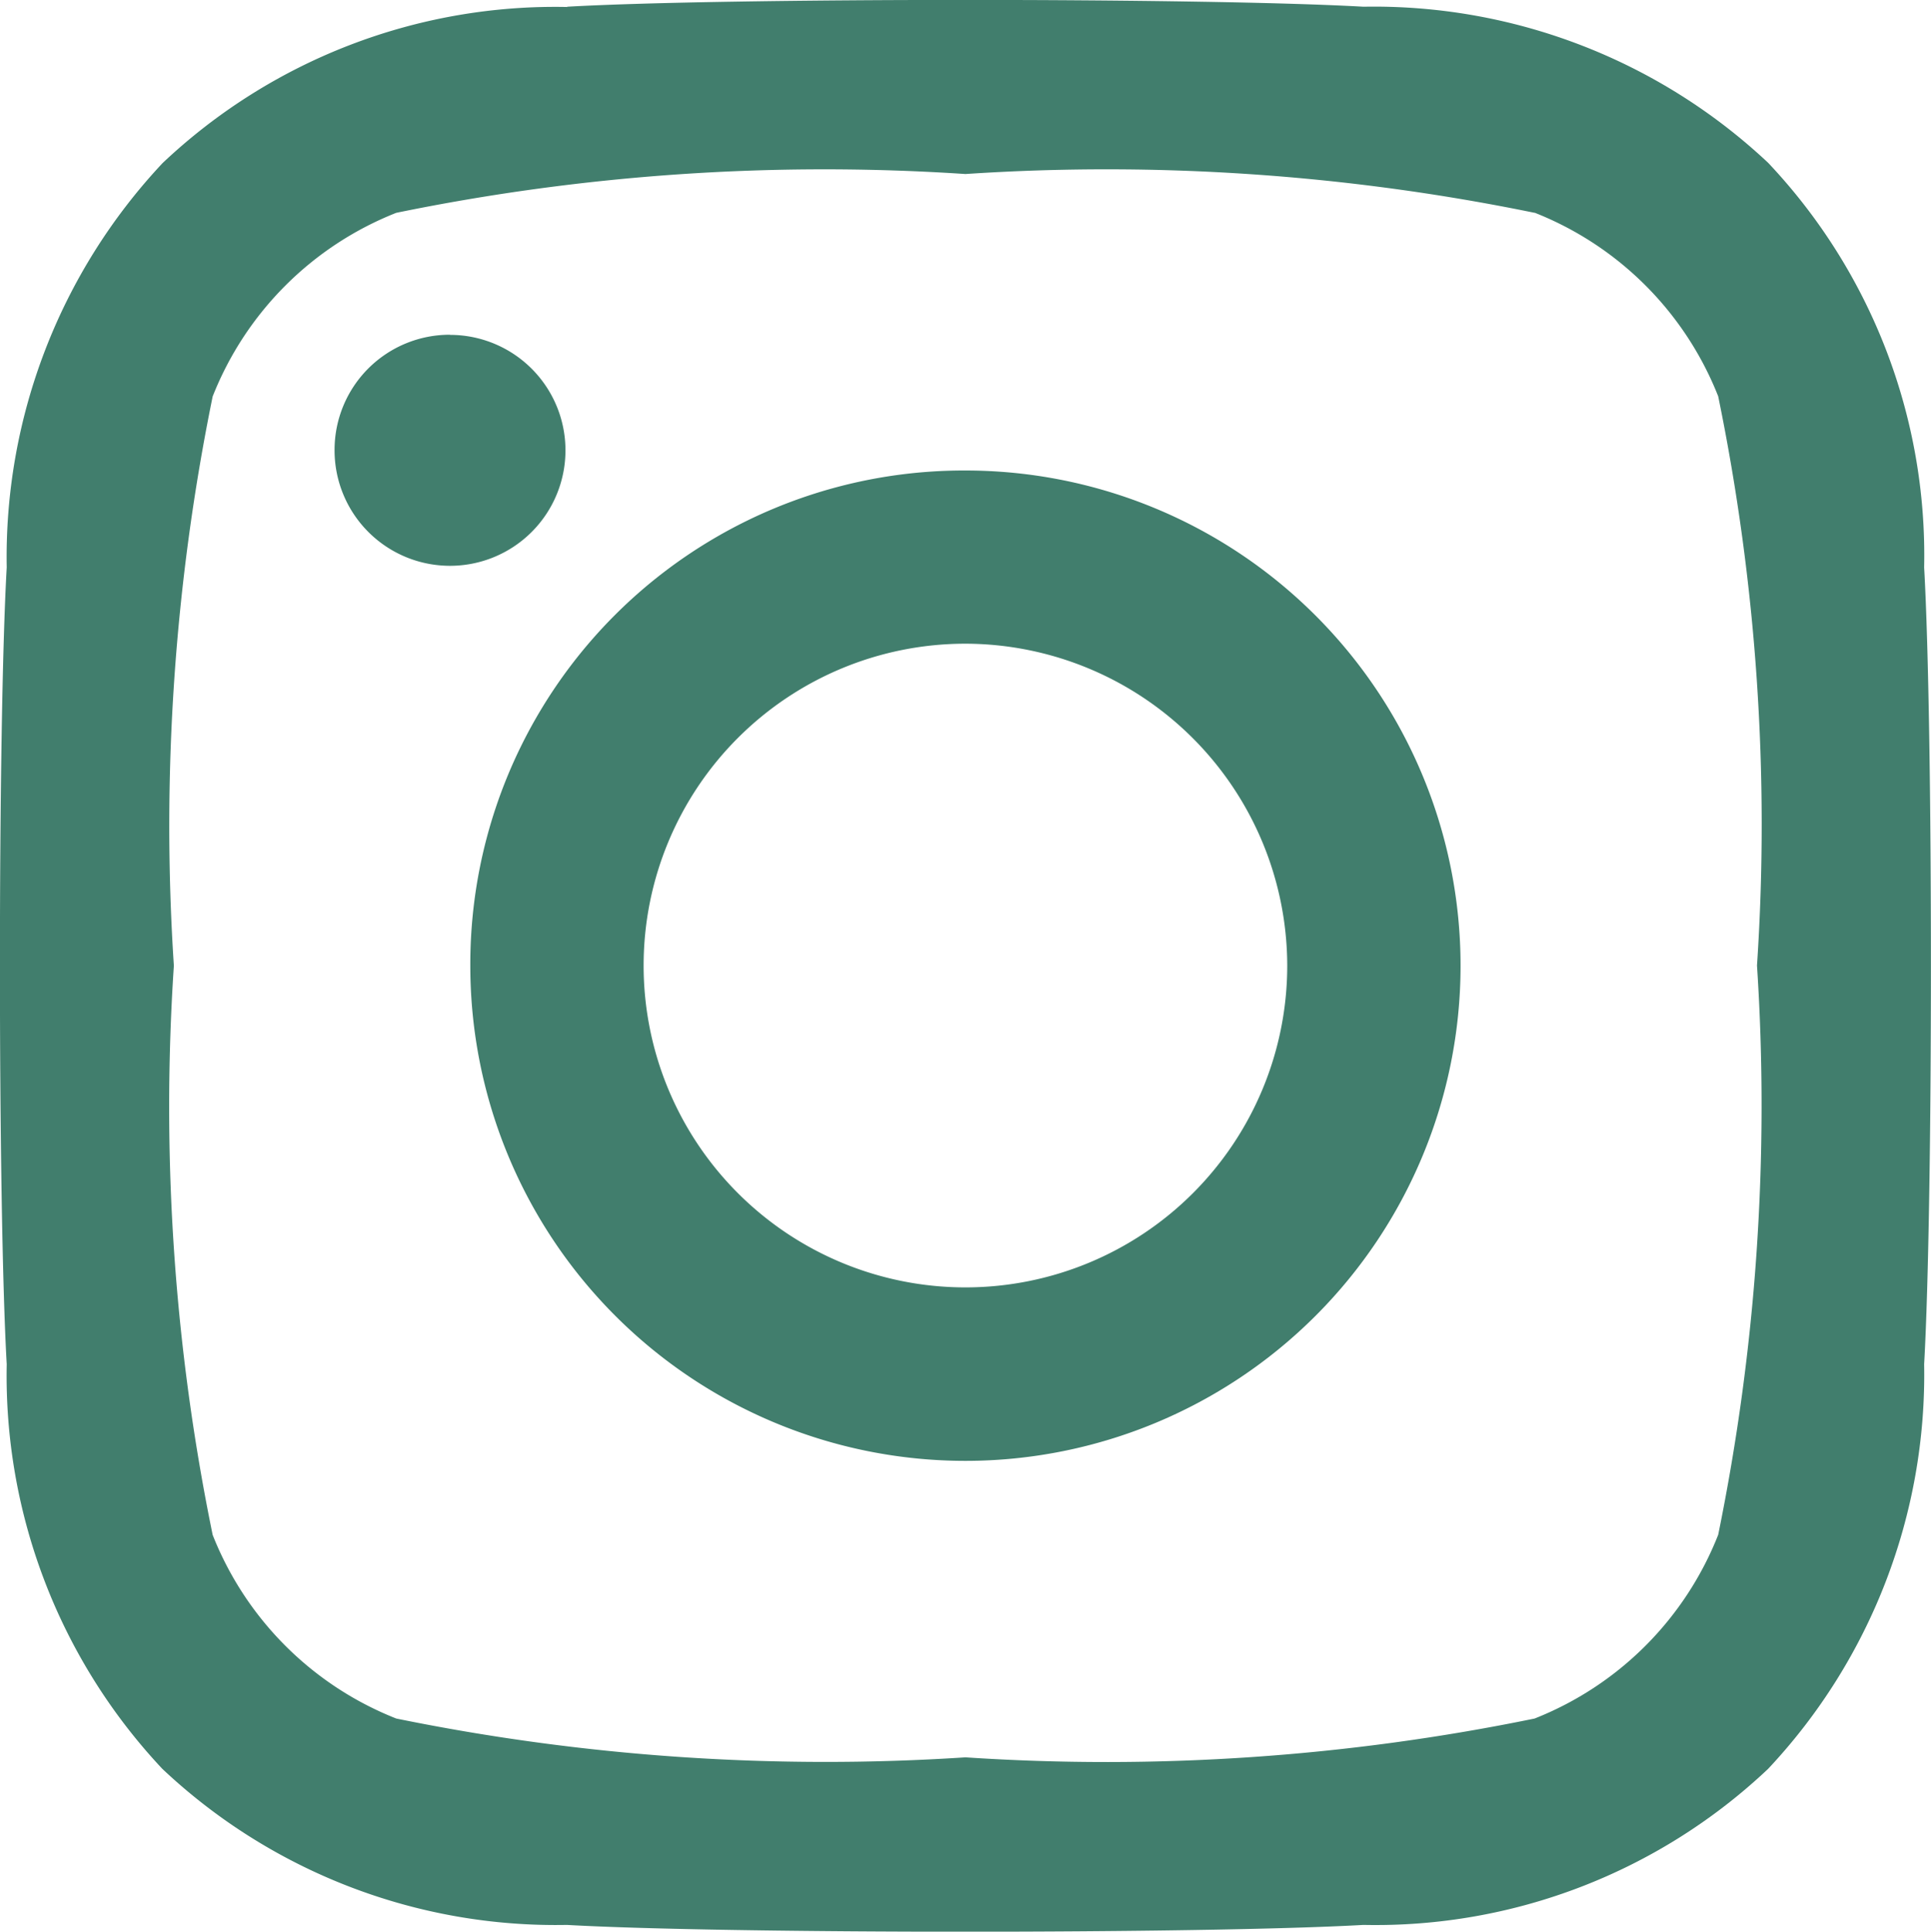 <svg xmlns="http://www.w3.org/2000/svg" width="14.083" height="14.086" viewBox="0 0 14.083 14.086">
  <path id="Icon_awesome-instagram" data-name="Icon awesome-instagram" d="M7.039,5.668A3.611,3.611,0,1,0,10.65,9.279,3.6,3.6,0,0,0,7.039,5.668Zm0,5.958A2.347,2.347,0,1,1,9.387,9.279a2.352,2.352,0,0,1-2.347,2.347Zm4.6-6.106a.842.842,0,1,1-.842-.842A.84.84,0,0,1,11.64,5.521Zm2.391.855a4.168,4.168,0,0,0-1.138-2.951A4.2,4.2,0,0,0,9.943,2.287c-1.163-.066-4.648-.066-5.81,0A4.189,4.189,0,0,0,1.182,3.422,4.181,4.181,0,0,0,.044,6.372c-.066,1.163-.066,4.648,0,5.81a4.168,4.168,0,0,0,1.138,2.951,4.2,4.2,0,0,0,2.951,1.138c1.163.066,4.648.066,5.81,0a4.168,4.168,0,0,0,2.951-1.138,4.2,4.2,0,0,0,1.138-2.951c.066-1.163.066-4.645,0-5.807Zm-1.5,7.055a2.377,2.377,0,0,1-1.339,1.339,15.52,15.52,0,0,1-4.151.283,15.642,15.642,0,0,1-4.151-.283A2.377,2.377,0,0,1,1.549,13.43a15.52,15.52,0,0,1-.283-4.151,15.642,15.642,0,0,1,.283-4.151A2.377,2.377,0,0,1,2.888,3.789a15.52,15.52,0,0,1,4.151-.283,15.642,15.642,0,0,1,4.151.283,2.377,2.377,0,0,1,1.339,1.339,15.52,15.52,0,0,1,.283,4.151A15.511,15.511,0,0,1,12.529,13.43Z" transform="translate(-2.238 14.081) rotate(-90)" fill="#417e6d"/>
</svg>
